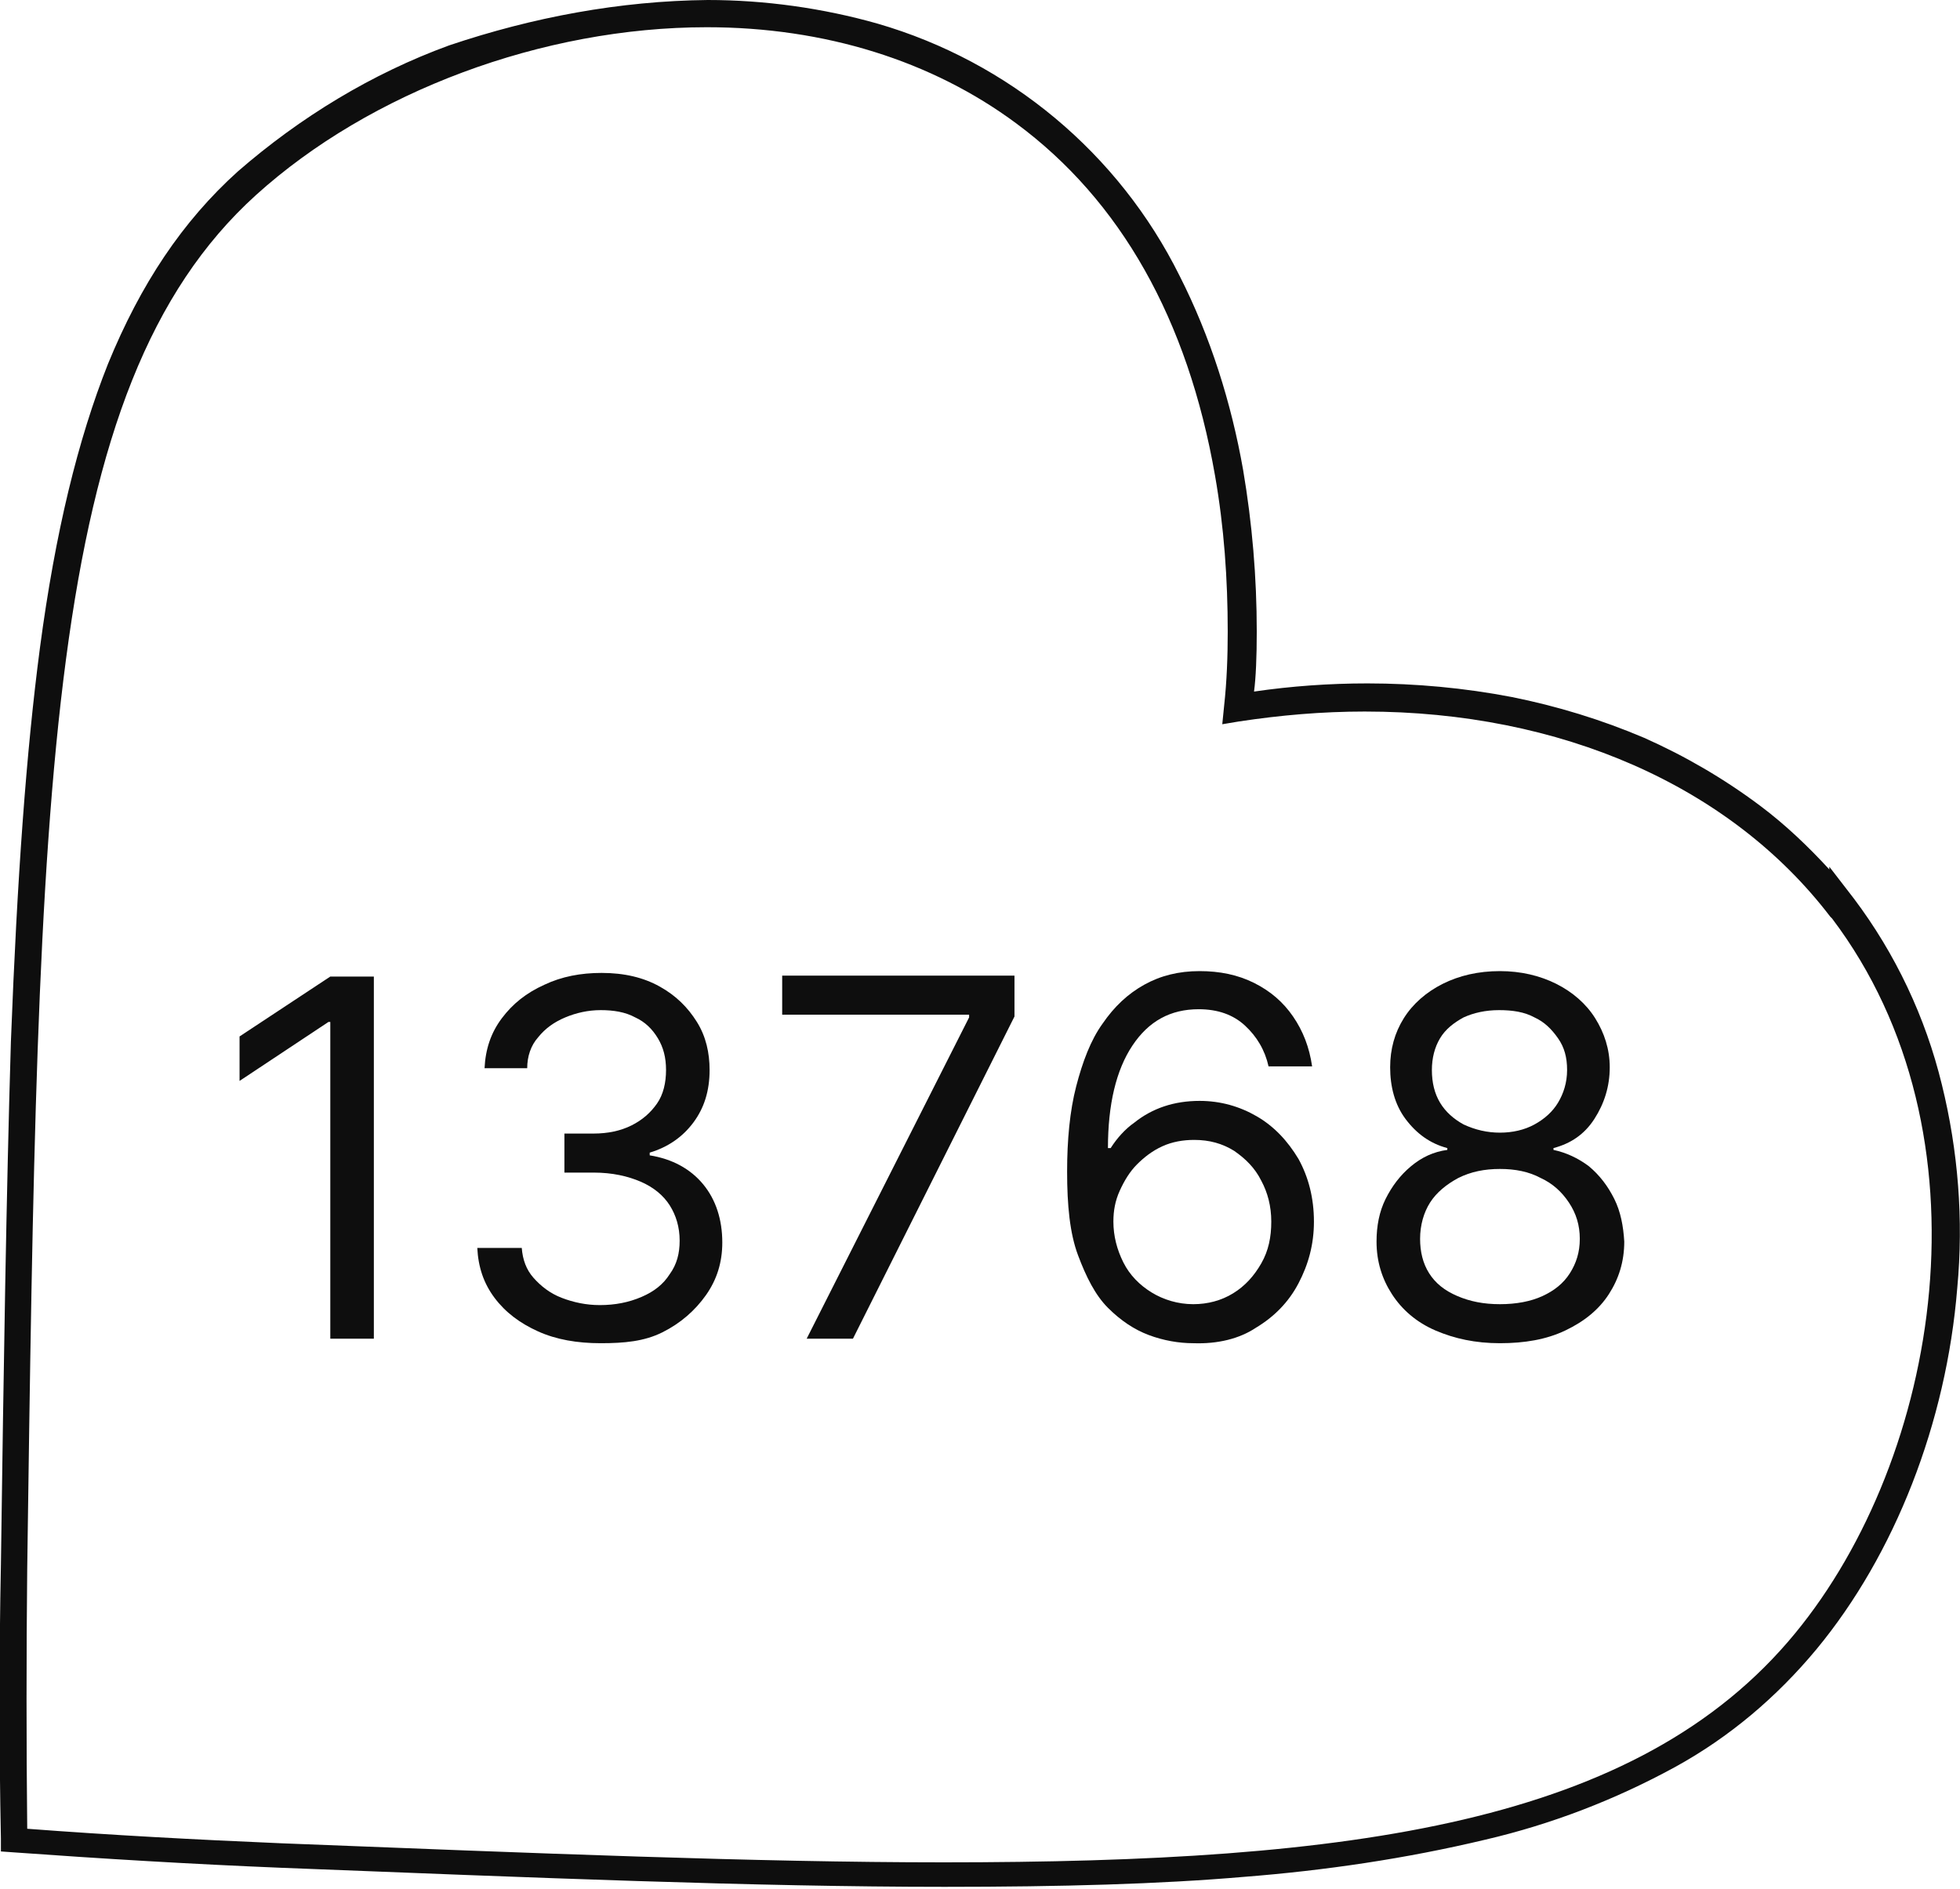 <?xml version="1.0" encoding="utf-8"?>
<!-- Generator: Adobe Illustrator 28.0.0, SVG Export Plug-In . SVG Version: 6.00 Build 0)  -->
<svg version="1.1" id="Warstwa_1" xmlns="http://www.w3.org/2000/svg" xmlns:xlink="http://www.w3.org/1999/xlink" x="0px" y="0px"
	 viewBox="0 0 216 208.1" style="enable-background:new 0 0 216 208.1;" xml:space="preserve">
<style type="text/css">
	.st0{enable-background:new    ;}
	.st1{fill:#0E0E0E;}
</style>
<g id="Group_428" transform="translate(556.5 -12902.5)">
	<g class="st0">
		<path class="st1" d="M-515.3,13010v40h-4.8v-34.9h-0.2l-9.8,6.5v-4.9l10-6.6H-515.3z"/>
		<path class="st1" d="M-490.3,13050.5c-2.6,0-4.9-0.4-6.9-1.3s-3.6-2.1-4.8-3.7c-1.2-1.6-1.8-3.4-1.9-5.5h4.9
			c0.1,1.3,0.5,2.4,1.3,3.3s1.8,1.7,3.1,2.2c1.3,0.5,2.7,0.8,4.2,0.8c1.7,0,3.2-0.3,4.6-0.9s2.4-1.4,3.1-2.5
			c0.8-1.1,1.1-2.3,1.1-3.7c0-1.5-0.4-2.8-1.1-3.9c-0.7-1.1-1.8-2-3.2-2.6s-3.1-1-5.2-1h-3.2v-4.3h3.2c1.6,0,3-0.3,4.2-0.9
			c1.2-0.6,2.1-1.4,2.8-2.4s1-2.3,1-3.7c0-1.4-0.3-2.5-0.9-3.5c-0.6-1-1.4-1.8-2.5-2.3c-1.1-0.6-2.4-0.8-3.8-0.8
			c-1.4,0-2.7,0.3-3.9,0.8c-1.2,0.5-2.2,1.2-3,2.2c-0.8,0.9-1.2,2.1-1.2,3.4h-4.7c0.1-2.1,0.7-3.9,1.9-5.5c1.2-1.6,2.7-2.8,4.7-3.7
			c1.9-0.9,4-1.3,6.3-1.3c2.5,0,4.6,0.5,6.4,1.5c1.8,1,3.1,2.3,4.1,3.9c1,1.6,1.4,3.4,1.4,5.3c0,2.3-0.6,4.2-1.8,5.8
			c-1.2,1.6-2.8,2.7-4.8,3.3v0.3c2.5,0.4,4.5,1.5,5.9,3.2c1.4,1.7,2.1,3.9,2.1,6.4c0,2.2-0.6,4.1-1.8,5.8c-1.2,1.7-2.8,3.1-4.8,4.1
			S-487.7,13050.5-490.3,13050.5z"/>
		<path class="st1" d="M-467.6,13050l17.9-35.4v-0.3h-20.6v-4.3h25.6v4.5l-17.8,35.5H-467.6z"/>
		<path class="st1" d="M-425,13050.5c-1.6,0-3.3-0.3-4.9-0.9s-3.1-1.6-4.5-3c-1.4-1.4-2.4-3.4-3.3-5.8s-1.2-5.5-1.2-9.2
			c0-3.5,0.3-6.7,1-9.4s1.6-5.1,2.9-6.9c1.3-1.9,2.8-3.3,4.6-4.3c1.8-1,3.8-1.5,6.1-1.5c2.2,0,4.2,0.4,6,1.3
			c1.8,0.9,3.2,2.1,4.3,3.7c1.1,1.6,1.8,3.4,2.1,5.5h-4.8c-0.4-1.8-1.3-3.3-2.6-4.5c-1.3-1.2-3-1.8-5.1-1.8c-3.1,0-5.5,1.3-7.3,4
			s-2.7,6.5-2.7,11.3h0.3c0.7-1.1,1.6-2.1,2.6-2.8c1-0.8,2.1-1.4,3.3-1.8c1.2-0.4,2.5-0.6,3.9-0.6c2.3,0,4.4,0.6,6.3,1.7
			c1.9,1.1,3.4,2.7,4.6,4.7c1.1,2,1.7,4.3,1.7,6.9c0,2.5-0.6,4.7-1.7,6.8c-1.1,2.1-2.7,3.7-4.7,4.9
			C-419.9,13050-422.3,13050.6-425,13050.5z M-425,13046.2c1.6,0,3.1-0.4,4.4-1.2s2.3-1.9,3.1-3.3s1.1-2.9,1.1-4.6
			c0-1.7-0.4-3.2-1.1-4.5c-0.7-1.4-1.7-2.4-3-3.3c-1.3-0.8-2.7-1.2-4.4-1.2c-1.2,0-2.4,0.2-3.5,0.7c-1.1,0.5-2,1.2-2.8,2
			s-1.4,1.8-1.9,2.9c-0.5,1.1-0.7,2.2-0.7,3.4c0,1.6,0.4,3.1,1.1,4.5c0.7,1.4,1.8,2.5,3.1,3.3S-426.7,13046.2-425,13046.2z"/>
		<path class="st1" d="M-391.2,13050.5c-2.7,0-5-0.5-7.1-1.4s-3.7-2.3-4.8-4c-1.1-1.7-1.7-3.6-1.7-5.8c0-1.7,0.3-3.3,1-4.7
			c0.7-1.4,1.6-2.6,2.8-3.6c1.2-1,2.5-1.6,4-1.8v-0.2c-1.9-0.5-3.4-1.6-4.6-3.2s-1.7-3.6-1.7-5.7c0-2,0.5-3.8,1.5-5.4
			c1-1.6,2.5-2.9,4.3-3.8c1.8-0.9,3.9-1.4,6.3-1.4c2.3,0,4.4,0.5,6.2,1.4c1.8,0.9,3.3,2.2,4.3,3.8c1,1.6,1.6,3.4,1.6,5.4
			c0,2.1-0.6,4-1.7,5.7c-1.1,1.7-2.6,2.7-4.5,3.2v0.2c1.4,0.3,2.7,0.9,3.9,1.8c1.2,1,2.1,2.2,2.8,3.6c0.7,1.4,1,3,1.1,4.7
			c0,2.2-0.6,4.1-1.7,5.8s-2.7,3-4.8,4C-386.1,13050.1-388.5,13050.5-391.2,13050.5z M-391.2,13046.2c1.8,0,3.4-0.3,4.7-0.9
			c1.3-0.6,2.3-1.4,3-2.5c0.7-1.1,1.1-2.3,1.1-3.8c0-1.5-0.4-2.8-1.2-4c-0.8-1.2-1.8-2.1-3.1-2.7c-1.3-0.7-2.8-1-4.5-1
			c-1.7,0-3.2,0.3-4.6,1c-1.3,0.7-2.4,1.6-3.1,2.7s-1.1,2.5-1.1,4c0,1.4,0.3,2.7,1,3.8c0.7,1.1,1.7,1.9,3.1,2.5
			S-393,13046.2-391.2,13046.2z M-391.2,13027.3c1.4,0,2.7-0.3,3.8-0.9s2-1.4,2.6-2.4c0.6-1,1-2.2,1-3.6c0-1.4-0.3-2.5-1-3.5
			s-1.5-1.8-2.6-2.3c-1.1-0.6-2.4-0.8-3.9-0.8c-1.5,0-2.8,0.3-3.9,0.8c-1.1,0.6-2,1.3-2.6,2.3c-0.6,1-0.9,2.2-0.9,3.5
			c0,1.4,0.3,2.6,0.9,3.6c0.6,1,1.5,1.8,2.6,2.4C-393.9,13027-392.6,13027.3-391.2,13027.3z"/>
	</g>
	<path id="OF6A0466-Enhanced-NR-Edit" class="st1" d="M-478.5,12902.5c6.3,0,12.7,0.9,18.7,2.6c14.5,4.2,26.6,14.3,33.3,27.8
		c3.4,6.7,5.7,14,7,21.4c1,5.9,1.5,11.8,1.5,17.8c0,2.8-0.1,5.1-0.3,6.6c4.1-0.6,8.3-0.9,12.5-0.9c5.3,0,10.7,0.5,15.9,1.5
		c5,1,9.9,2.5,14.6,4.5c4.5,2,8.8,4.5,12.8,7.5c2.8,2.1,5.3,4.5,7.6,7v-0.3l2.7,3.5c4.6,6.1,7.9,13.1,9.7,20.5
		c1.8,7.3,2.4,14.9,1.7,22.4c-1.2,14.9-6.9,29.4-15.5,39.8c-4.4,5.3-9.6,9.7-15.6,13c-6.6,3.6-13.6,6.3-20.9,8
		c-8.8,2.1-17.7,3.4-26.6,4.1c-9.3,0.8-20.1,1.1-33,1.1c-20.8,0-45.1-1-73.1-2.1h0c-9.8-0.4-19.8-1-29.5-1.7l-1.4-0.1l0-1.4
		c-0.2-10-0.2-20.1,0-30.2c0.3-21.9,0.6-40.9,1.1-57.6c0.7-18.3,1.7-32,3.2-43.4c1.7-12.8,4.2-23,7.5-31.3
		c3.6-8.8,8.2-15.7,14.3-21.2c6.9-6,14.8-10.8,23.3-13.9C-497.8,12904.4-488.2,12902.6-478.5,12902.5z M-421.8,12982.3l0.2-2
		c0.3-2.7,0.4-5.5,0.4-8.2c0-5.8-0.4-11.5-1.4-17.2c-3-17.2-10.4-30.3-21.9-38.8c-9.3-6.9-21.1-10.6-34.1-10.6
		c-18.1,0-37.1,7.1-49.7,18.5c-23.4,21.2-24,64.7-25.2,151.3c-0.1,9.6-0.1,19.2,0,28.7c9.2,0.7,18.6,1.2,28,1.6h0
		c28.1,1.1,52.3,2.1,73,2.1c45.1,0,76.5-4.2,93.8-25.2c16-19.4,22.1-55,4.1-78.8l-0.2-0.2c-11-14.4-29.7-22.6-51.3-22.6
		c-4.7,0-9.3,0.4-13.9,1.1L-421.8,12982.3z"/>
</g>
</svg>
